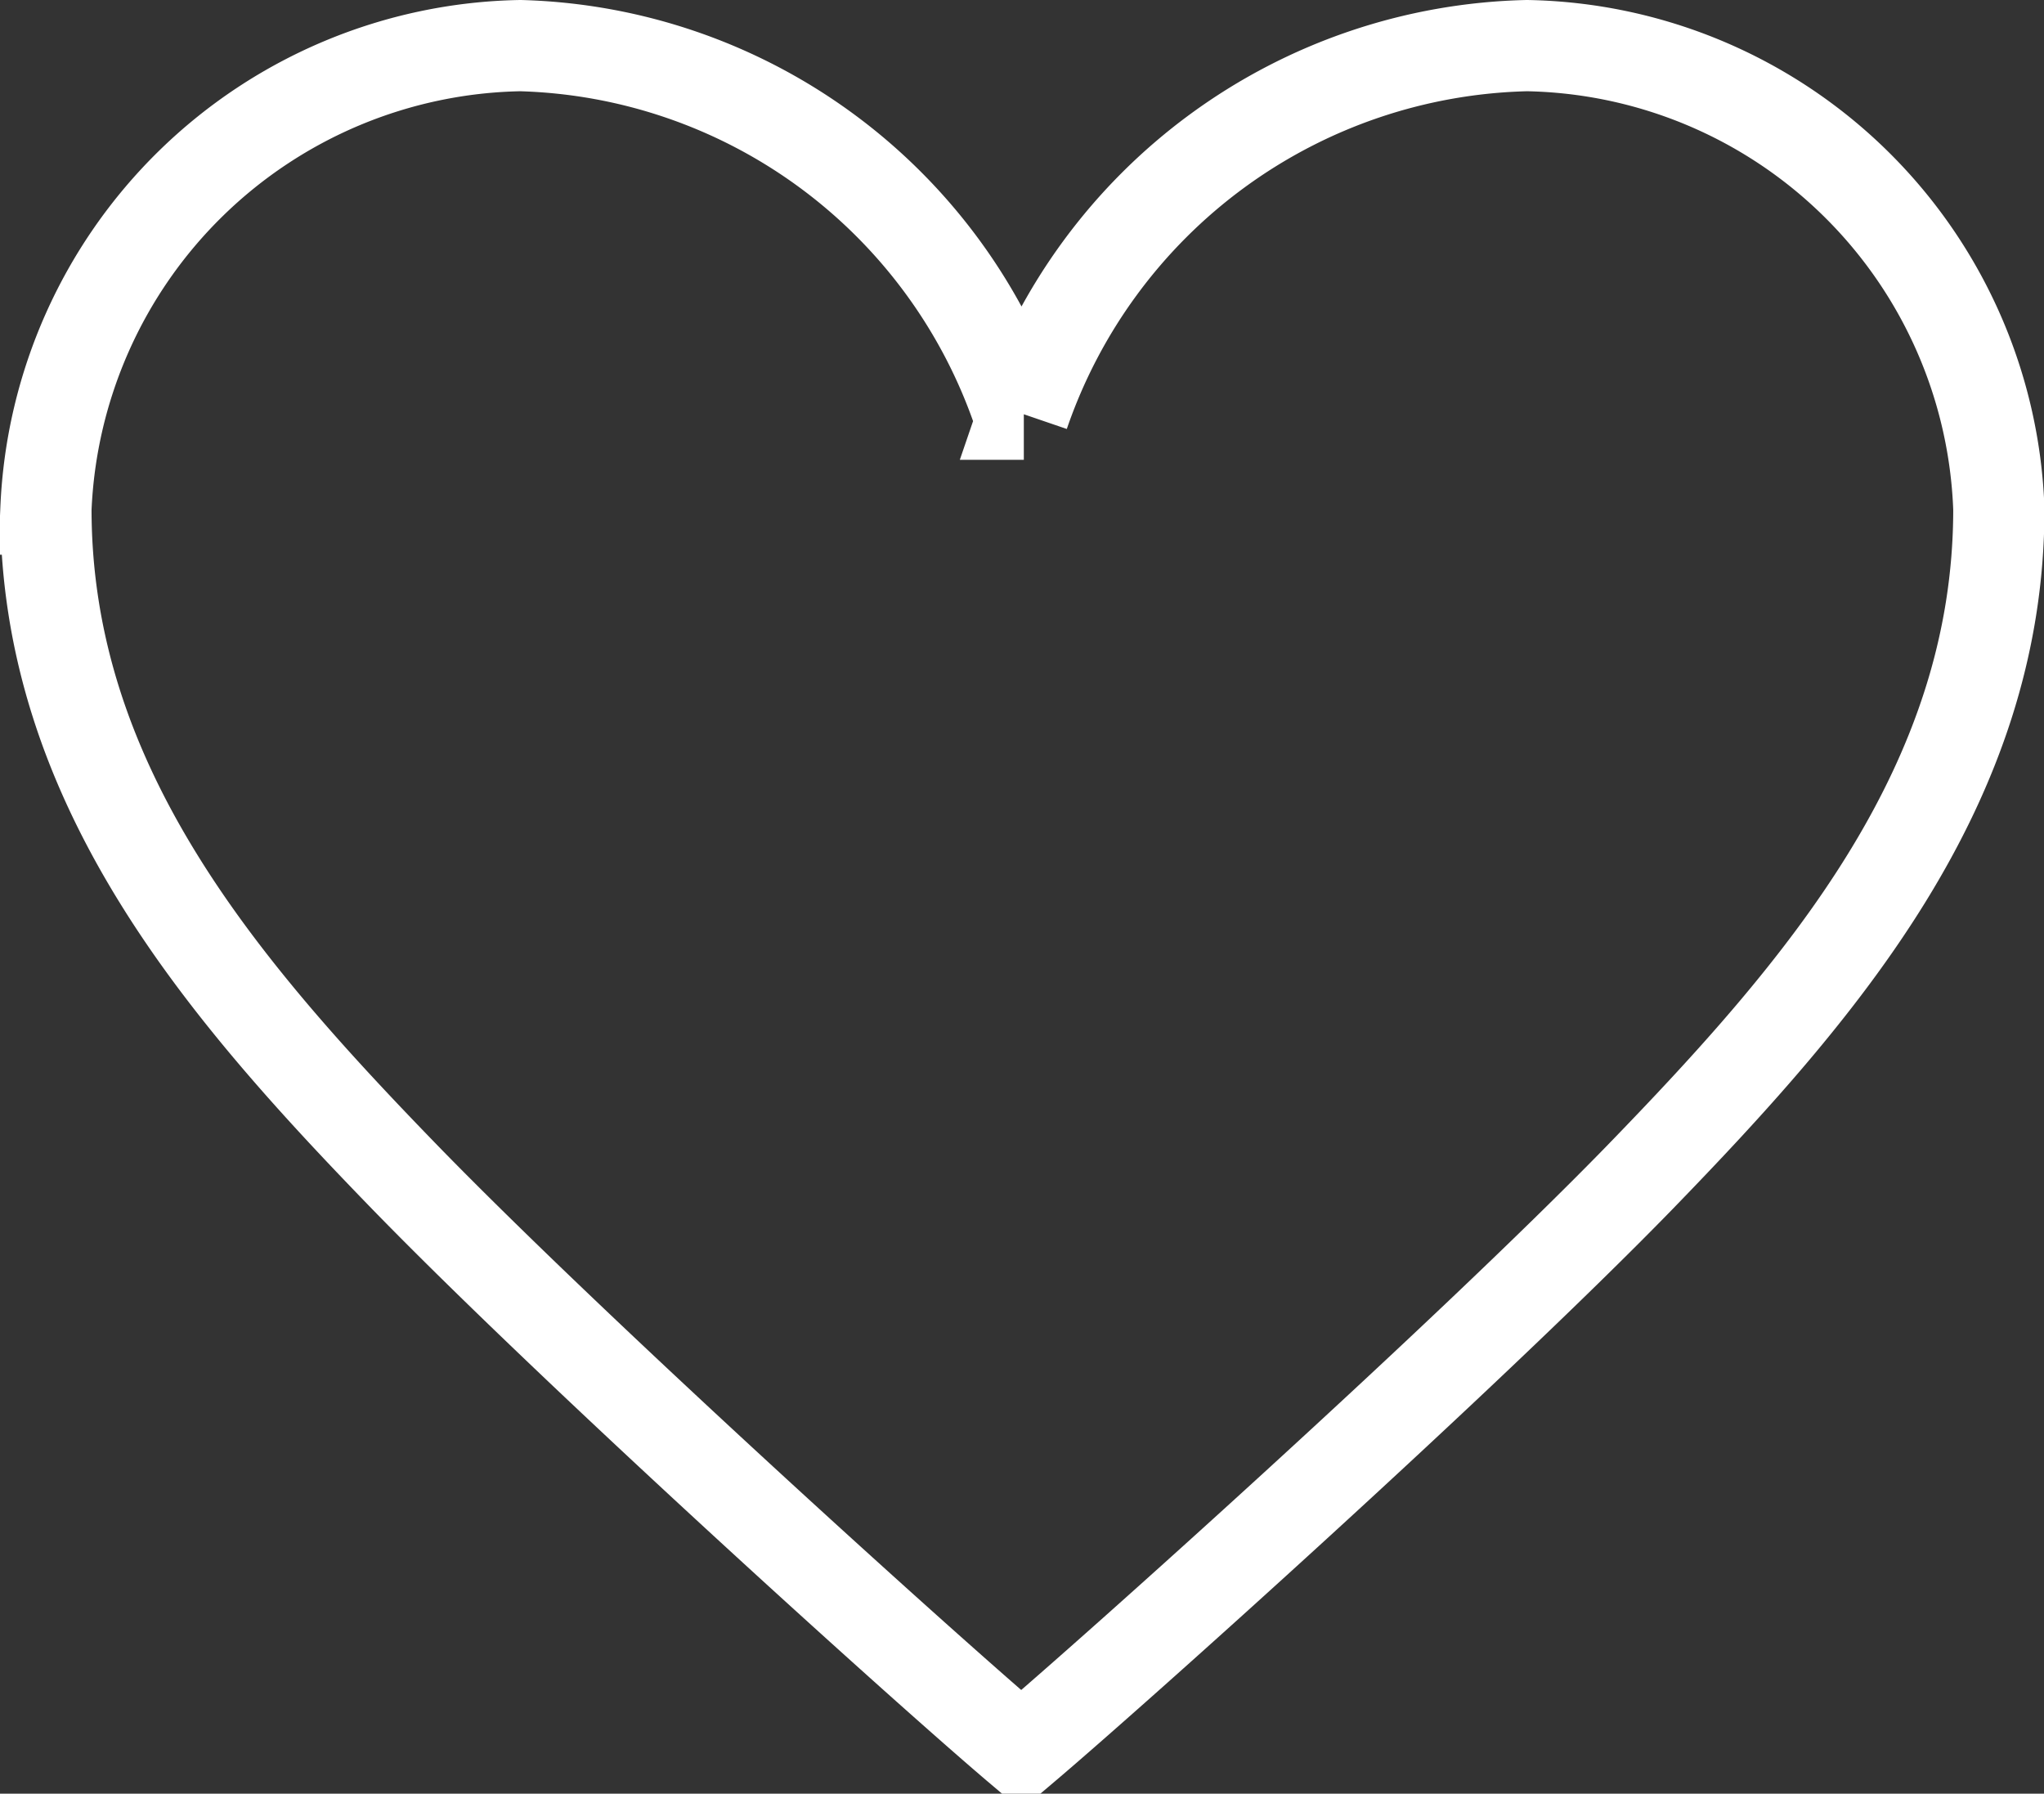 <svg xmlns="http://www.w3.org/2000/svg" width="44.812" height="39.32" viewBox="0 0 44.812 39.32">
  <rect x="0" y="0" width="44.812" height="39.32" fill="#333333" stroke="none"/>
  <defs>
    <style>
      .cls-1 {
        fill: none;
        stroke: #fff;
        stroke-width: 2px;
        fill-rule: evenodd;
      }
    </style>
  </defs>
  <path id="icon_favo_m.svg" class="cls-1" d="M510.88,7421.92a11.953,11.953,0,0,1,11.036-8.08A10.538,10.538,0,0,1,532.26,7424c0,6.07-3.893,10.55-7.891,14.67-3.838,3.94-11.516,10.82-13.489,12.49h-0.107c-1.973-1.67-9.6-8.55-13.437-12.49-4-4.12-7.891-8.6-7.891-14.67a10.6,10.6,0,0,1,10.4-10.16,11.873,11.873,0,0,1,10.932,8.08h0.107Z" transform="translate(-488.438 -7412.84)"/>
</svg>
